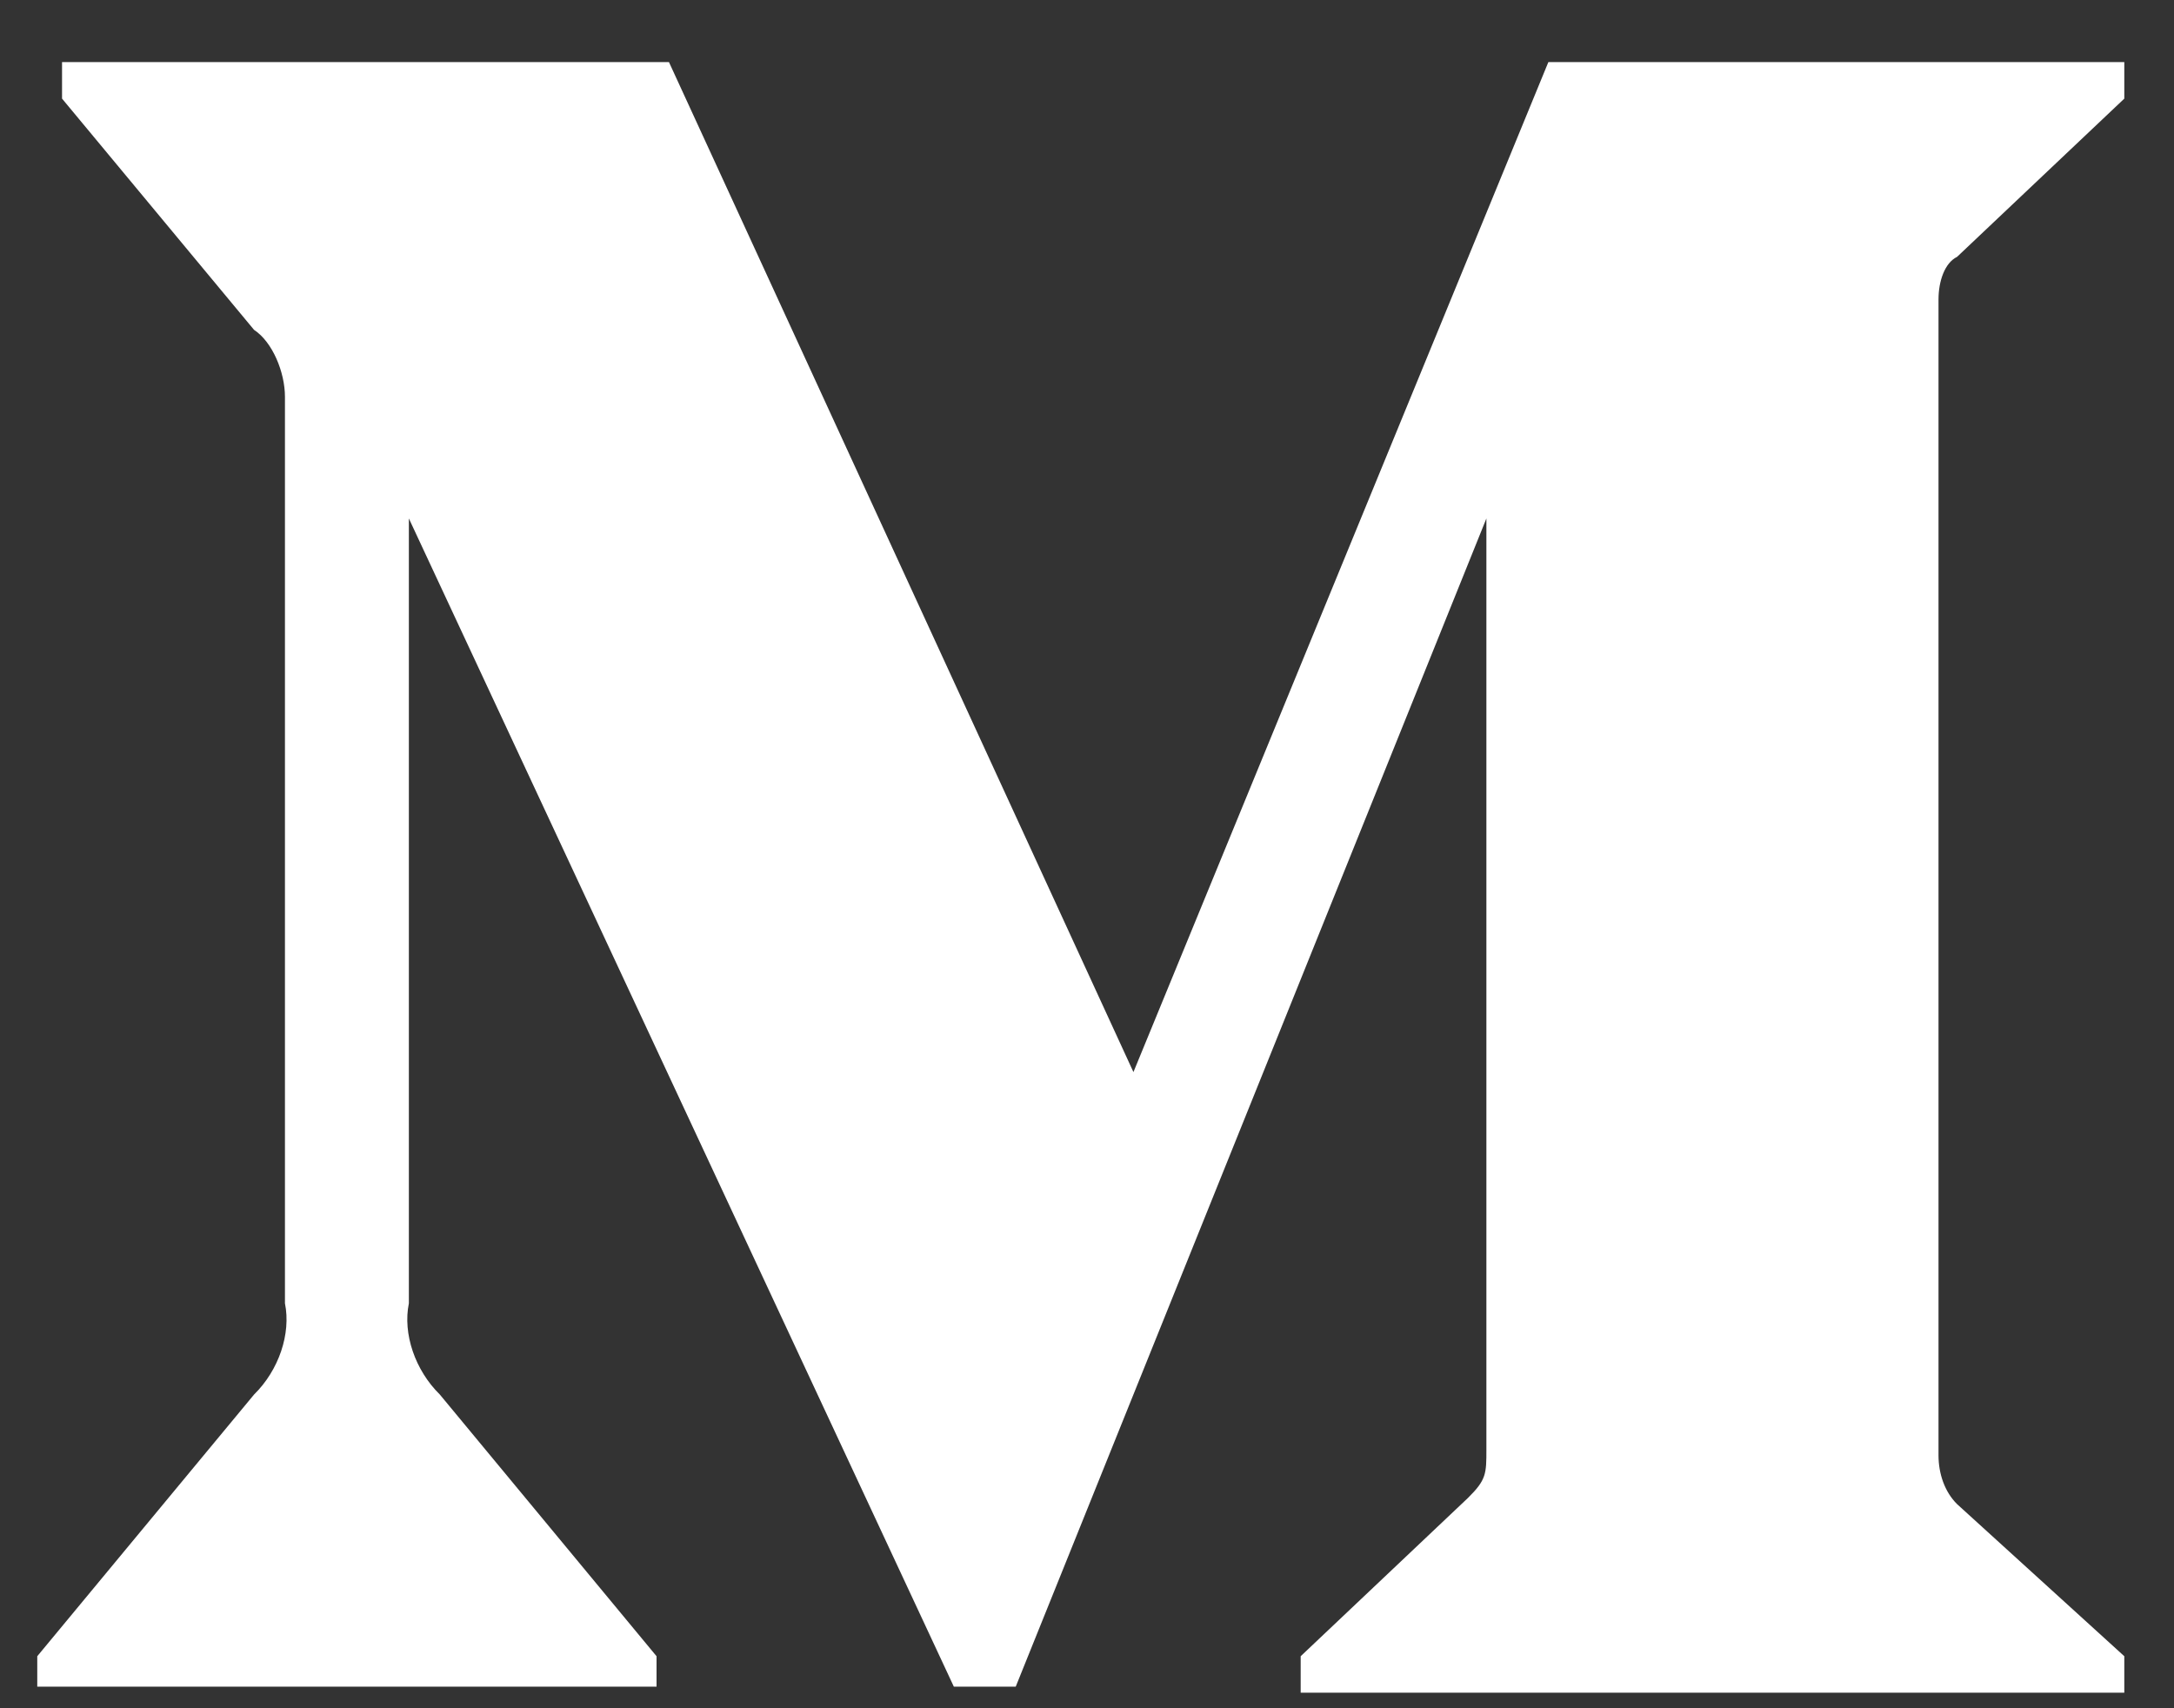 <svg width="28" height="22" viewBox="0 0 28 22" fill="none" xmlns="http://www.w3.org/2000/svg">
<rect x="0" y="0" width="28" height="22" fill="#333333" stroke="none"/>
<path d="M3.67 5.11C3.67 4.796 3.511 4.405 3.272 4.248L0.799 1.27V0.8H8.616L14.598 13.807L19.942 0.8H27.36V1.27L25.206 3.308C25.047 3.386 24.967 3.621 24.967 3.856V18.744C24.967 18.979 25.047 19.214 25.206 19.371L27.36 21.33V21.8H16.752V21.33L18.905 19.293C19.144 19.058 19.144 18.979 19.144 18.666V6.677L13.082 21.722H12.285L5.266 6.677V16.785C5.186 17.177 5.346 17.647 5.665 17.96L8.456 21.33V21.722H0.48V21.33L3.272 17.96C3.591 17.647 3.75 17.177 3.67 16.785V5.11Z" fill="white"/>
</svg>
